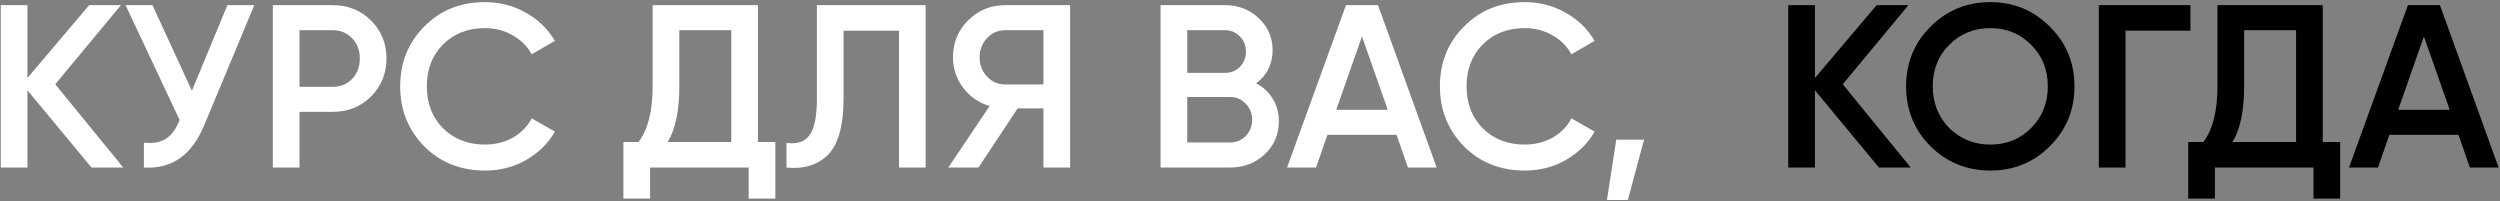 <?xml version="1.0" encoding="UTF-8"?> <svg xmlns="http://www.w3.org/2000/svg" width="970" height="78" viewBox="0 0 970 78" fill="none"><rect x="0" y="0" width="970" height="78" fill="#808080" stroke="none"/> <path d="M21.45 32.69L47.82 65H35.49L10.65 35.03V65H0.3V2H10.65V30.26L34.59 2H46.92L21.45 32.69ZM74.461 35.21L88.231 2H98.671L79.141 48.8C74.341 60.26 66.571 65.66 55.831 65V55.37C59.371 55.73 62.221 55.22 64.381 53.84C66.601 52.4 68.371 49.97 69.691 46.55L48.721 2H59.161L74.461 35.21ZM105.857 2H129.077C135.017 2 139.967 3.98 143.927 7.94C147.947 11.9 149.957 16.82 149.957 22.7C149.957 28.52 147.947 33.44 143.927 37.46C139.967 41.42 135.017 43.4 129.077 43.4H116.207V65H105.857V2ZM116.207 33.68H129.077C132.137 33.68 134.657 32.66 136.637 30.62C138.617 28.52 139.607 25.88 139.607 22.7C139.607 19.52 138.617 16.91 136.637 14.87C134.657 12.77 132.137 11.72 129.077 11.72H116.207V33.68ZM188.205 66.17C178.725 66.17 170.865 63.05 164.625 56.81C158.385 50.45 155.265 42.68 155.265 33.5C155.265 24.26 158.385 16.52 164.625 10.28C170.805 3.98 178.665 0.83 188.205 0.83C193.905 0.83 199.155 2.18 203.955 4.88C208.815 7.58 212.595 11.24 215.295 15.86L206.295 21.08C204.615 17.96 202.155 15.5 198.915 13.7C195.735 11.84 192.165 10.91 188.205 10.91C181.545 10.91 176.085 13.04 171.825 17.3C167.685 21.5 165.615 26.9 165.615 33.5C165.615 40.1 167.685 45.5 171.825 49.7C176.085 53.96 181.545 56.09 188.205 56.09C192.165 56.09 195.765 55.19 199.005 53.39C202.245 51.53 204.675 49.04 206.295 45.92L215.295 51.05C212.715 55.61 208.965 59.3 204.045 62.12C199.305 64.82 194.025 66.17 188.205 66.17ZM294.083 2V55.1H300.833V77.06H290.483V65H252.233V77.06H241.883V55.1H247.733C251.393 50.36 253.223 43.13 253.223 33.41V2H294.083ZM259.073 55.1H283.733V11.72H263.573V33.59C263.573 42.95 262.073 50.12 259.073 55.1ZM305.16 65V55.46C309.24 56 312.21 55.01 314.07 52.49C315.99 49.91 316.95 45.23 316.95 38.45V2H359.16V65H348.81V11.9H327.3V38.27C327.3 49.25 325.05 56.75 320.55 60.77C316.53 64.25 311.4 65.66 305.16 65ZM389.996 2H415.196V65H404.846V42.05H394.856L379.646 65H367.946L383.966 41.15C379.766 39.89 376.346 37.52 373.706 34.04C371.066 30.5 369.746 26.57 369.746 22.25C369.746 16.61 371.696 11.84 375.596 7.94C379.556 3.98 384.356 2 389.996 2ZM389.996 32.78H404.846V11.72H389.996C387.236 11.72 384.896 12.74 382.976 14.78C381.056 16.82 380.096 19.31 380.096 22.25C380.096 25.19 381.056 27.68 382.976 29.72C384.896 31.76 387.236 32.78 389.996 32.78ZM487.38 32.33C490.14 33.77 492.3 35.78 493.86 38.36C495.42 40.88 496.2 43.76 496.2 47C496.2 52.16 494.37 56.45 490.71 59.87C487.05 63.29 482.58 65 477.3 65H450.3V2H475.32C480.48 2 484.83 3.68 488.37 7.04C491.97 10.4 493.77 14.54 493.77 19.46C493.77 24.86 491.64 29.15 487.38 32.33ZM475.32 11.72H460.65V28.28H475.32C477.6 28.28 479.52 27.5 481.08 25.94C482.64 24.32 483.42 22.34 483.42 20C483.42 17.66 482.64 15.71 481.08 14.15C479.52 12.53 477.6 11.72 475.32 11.72ZM460.65 55.28H477.3C479.7 55.28 481.71 54.44 483.33 52.76C485.01 51.02 485.85 48.92 485.85 46.46C485.85 44 485.01 41.93 483.33 40.25C481.71 38.51 479.7 37.64 477.3 37.64H460.65V55.28ZM557.432 65H546.272L541.862 52.31H515.042L510.632 65H499.382L522.242 2H534.662L557.432 65ZM528.452 14.15L518.462 42.59H538.442L528.452 14.15ZM591.623 66.17C582.143 66.17 574.283 63.05 568.043 56.81C561.803 50.45 558.683 42.68 558.683 33.5C558.683 24.26 561.803 16.52 568.043 10.28C574.223 3.98 582.083 0.83 591.623 0.83C597.323 0.83 602.573 2.18 607.373 4.88C612.233 7.58 616.013 11.24 618.713 15.86L609.713 21.08C608.033 17.96 605.573 15.5 602.333 13.7C599.153 11.84 595.583 10.91 591.623 10.91C584.963 10.91 579.503 13.04 575.243 17.3C571.103 21.5 569.033 26.9 569.033 33.5C569.033 40.1 571.103 45.5 575.243 49.7C579.503 53.96 584.963 56.09 591.623 56.09C595.583 56.09 599.183 55.19 602.423 53.39C605.663 51.53 608.093 49.04 609.713 45.92L618.713 51.05C616.133 55.61 612.383 59.3 607.463 62.12C602.723 64.82 597.443 66.17 591.623 66.17ZM627.097 54.2H637.897L631.597 77.6H623.497L627.097 54.2Z" fill="white"></path> <path d="M714.995 32.69L741.365 65H729.035L704.195 35.03V65H693.845V2H704.195V30.26L728.135 2H740.465L714.995 32.69ZM795.362 56.72C789.062 63.02 781.352 66.17 772.232 66.17C763.112 66.17 755.372 63.02 749.012 56.72C742.712 50.36 739.562 42.62 739.562 33.5C739.562 24.38 742.712 16.67 749.012 10.37C755.372 4.01 763.112 0.83 772.232 0.83C781.352 0.83 789.062 4.01 795.362 10.37C801.722 16.67 804.902 24.38 804.902 33.5C804.902 42.62 801.722 50.36 795.362 56.72ZM756.302 49.7C760.682 53.96 765.992 56.09 772.232 56.09C778.532 56.09 783.812 53.96 788.072 49.7C792.392 45.38 794.552 39.98 794.552 33.5C794.552 27.02 792.392 21.65 788.072 17.39C783.812 13.07 778.532 10.91 772.232 10.91C765.932 10.91 760.622 13.07 756.302 17.39C752.042 21.65 749.912 27.02 749.912 33.5C749.912 39.92 752.042 45.32 756.302 49.7ZM814.343 2H849.893V11.9H824.693V65H814.343V2ZM901.232 2V55.1H907.982V77.06H897.632V65H859.382V77.06H849.032V55.1H854.882C858.542 50.36 860.372 43.13 860.372 33.41V2H901.232ZM866.222 55.1H890.882V11.72H870.722V33.59C870.722 42.95 869.222 50.12 866.222 55.1ZM969.463 65H958.303L953.893 52.31H927.073L922.663 65H911.413L934.273 2H946.693L969.463 65ZM940.483 14.15L930.493 42.59H950.473L940.483 14.15Z" fill="black"></path> </svg> 
